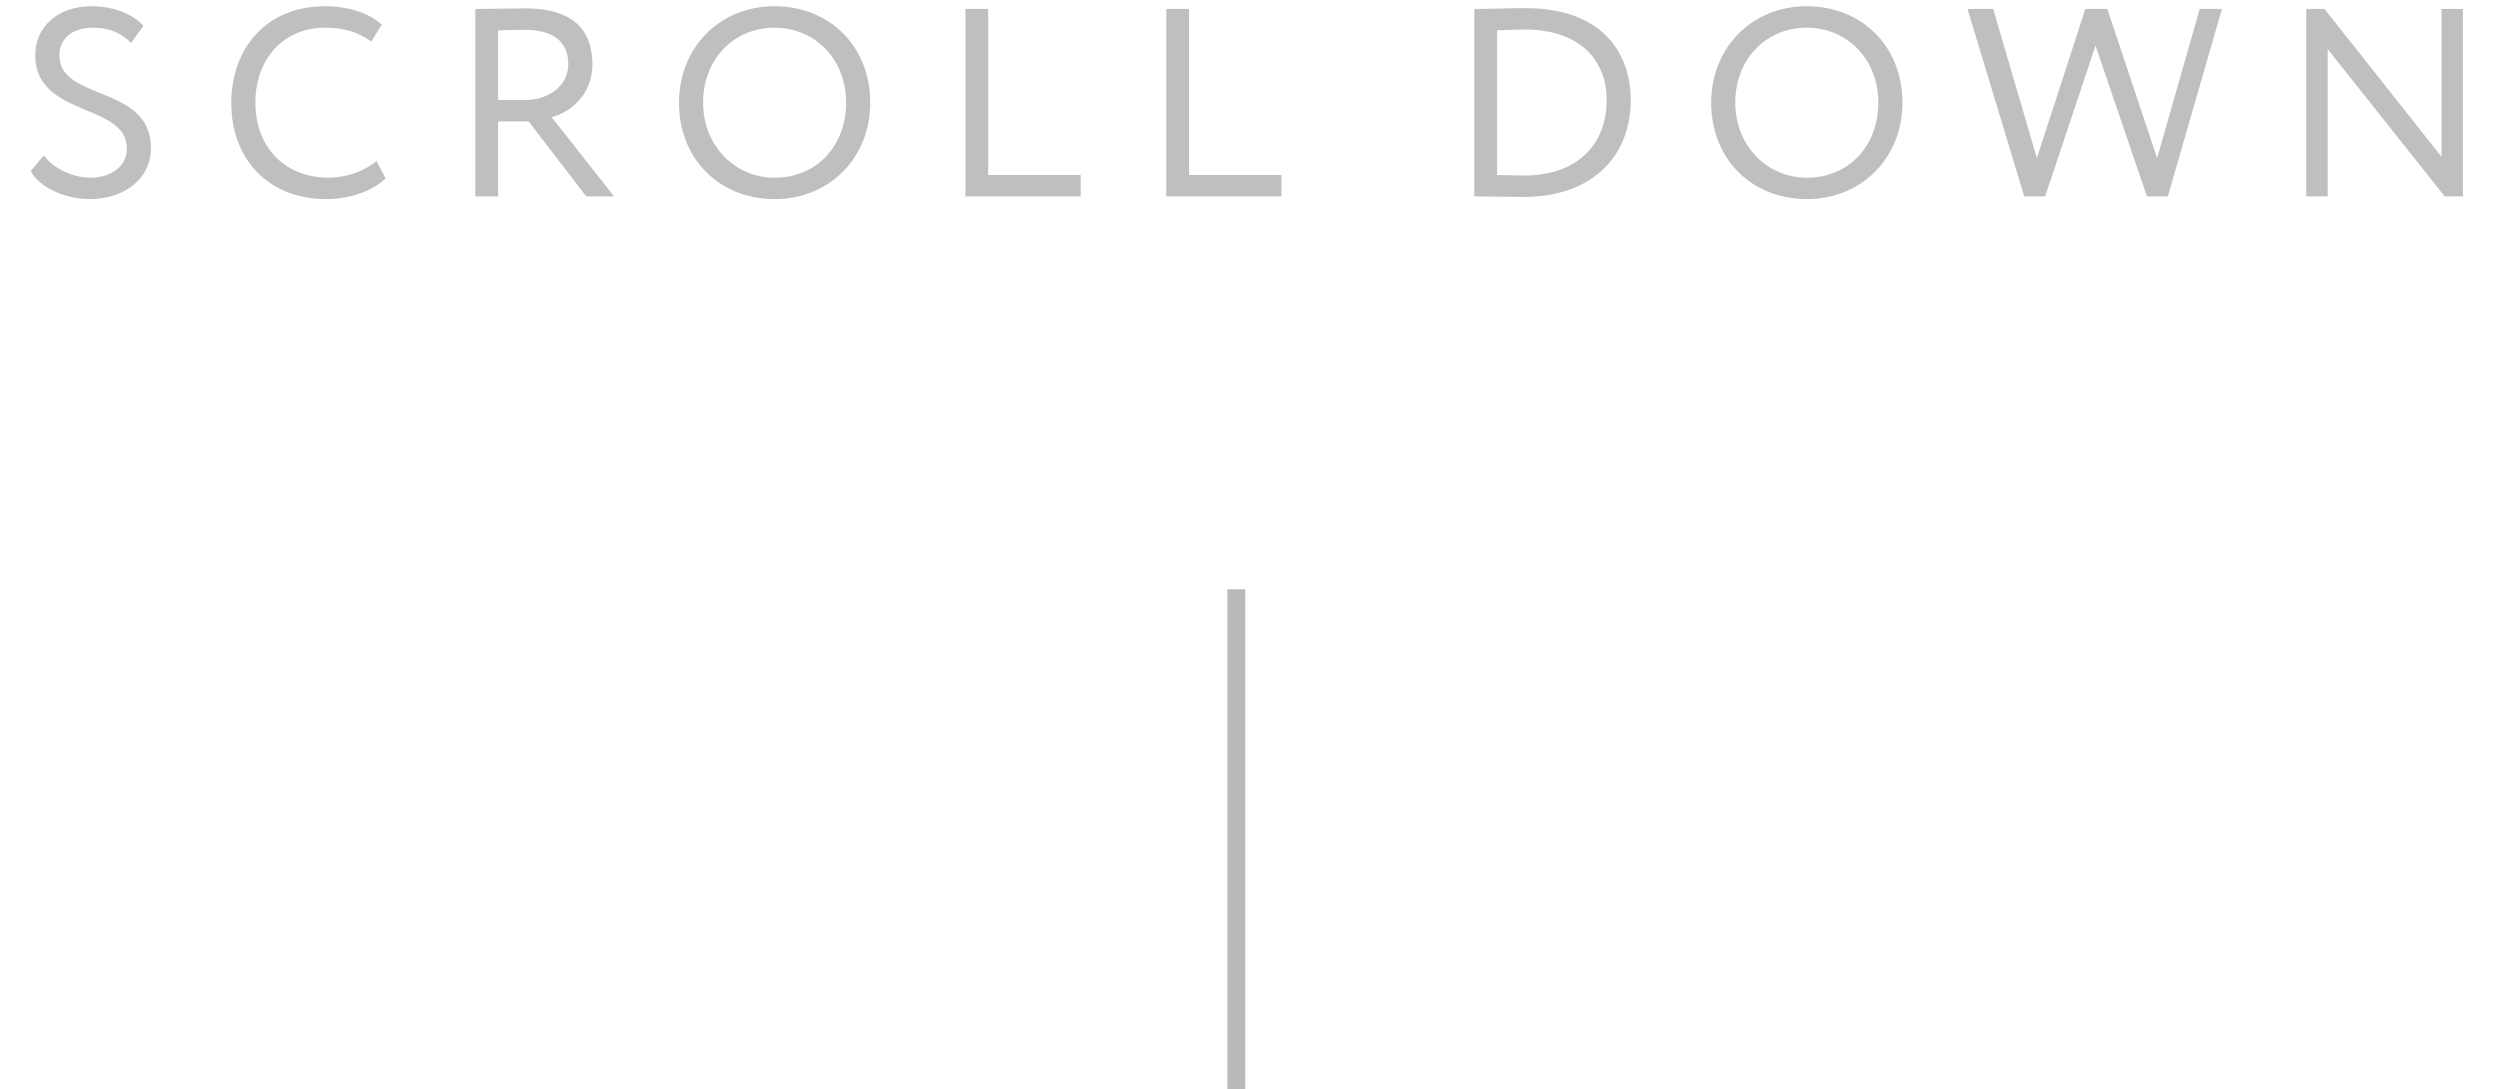 <svg width="140" height="61" viewBox="0 0 140 61" fill="none" xmlns="http://www.w3.org/2000/svg">
<path d="M7.103 8.315C7.103 5.75 1.973 6.575 1.973 3.095C1.973 1.58 3.143 0.35 5.138 0.35C6.353 0.35 7.433 0.785 8.033 1.445L7.343 2.405C6.788 1.85 6.128 1.55 5.213 1.55C4.043 1.55 3.323 2.165 3.323 3.095C3.323 5.69 8.453 4.715 8.453 8.3C8.453 10.025 6.938 11.15 5.033 11.15C3.743 11.15 2.243 10.565 1.718 9.575L2.453 8.705C3.068 9.515 4.163 9.95 5.048 9.95C6.143 9.95 7.103 9.38 7.103 8.315ZM21.081 9.02L21.591 9.98C20.886 10.7 19.581 11.15 18.276 11.15C15.126 11.15 12.951 9.02 12.951 5.75C12.951 2.735 14.901 0.35 18.186 0.35C19.536 0.35 20.631 0.725 21.381 1.37L20.796 2.33C20.106 1.82 19.296 1.55 18.201 1.55C15.921 1.55 14.301 3.26 14.301 5.75C14.301 8.255 15.966 9.95 18.396 9.95C19.401 9.95 20.361 9.605 21.081 9.02ZM27.894 11H26.619V0.5C27.204 0.5 29.139 0.47 29.439 0.47C32.304 0.47 33.174 1.895 33.174 3.59C33.174 5.225 32.049 6.26 30.894 6.56L34.389 11H32.829L29.604 6.8H27.894V11ZM29.364 1.67C29.034 1.67 28.389 1.685 27.894 1.7V5.6H29.439C30.654 5.6 31.824 4.85 31.824 3.605C31.824 2.525 31.224 1.67 29.364 1.67ZM38.023 5.75C38.023 2.705 40.258 0.35 43.378 0.35C46.423 0.35 48.733 2.555 48.733 5.75C48.733 8.87 46.423 11.15 43.378 11.15C40.333 11.15 38.023 8.945 38.023 5.75ZM39.373 5.75C39.373 8.135 41.128 9.95 43.378 9.95C45.778 9.95 47.383 8.12 47.383 5.75C47.383 3.305 45.628 1.55 43.378 1.55C41.098 1.55 39.373 3.305 39.373 5.75ZM54.065 11V0.5H55.34V9.8H60.515V11H54.065ZM65.312 11V0.5H66.587V9.8H71.762V11H65.312ZM82.562 11V0.5H82.742C83.432 0.5 84.572 0.455 85.427 0.455C89.627 0.455 91.322 2.87 91.322 5.615C91.322 8.6 89.312 11.03 85.307 11.03C84.602 11.03 83.612 11 82.727 11H82.562ZM85.397 1.655C84.767 1.655 84.362 1.685 83.837 1.7V9.8C84.527 9.815 85.172 9.83 85.352 9.83C88.352 9.83 89.972 8.06 89.972 5.615C89.972 3.335 88.442 1.655 85.397 1.655ZM95.826 5.75C95.826 2.705 98.061 0.35 101.181 0.35C104.226 0.35 106.536 2.555 106.536 5.75C106.536 8.87 104.226 11.15 101.181 11.15C98.136 11.15 95.826 8.945 95.826 5.75ZM97.176 5.75C97.176 8.135 98.931 9.95 101.181 9.95C103.581 9.95 105.186 8.12 105.186 5.75C105.186 3.305 103.431 1.55 101.181 1.55C98.901 1.55 97.176 3.305 97.176 5.75ZM124.429 0.5L121.399 11H120.229L117.349 2.555L114.529 11H113.359L110.179 0.5H111.619L114.064 8.855L116.779 0.5H118.009L120.799 8.855L123.184 0.5H124.429ZM137.925 11H136.905L130.35 2.75V11H129.15V0.5H130.17L136.725 8.78V0.5H137.925V11Z" fill="#BFBFBF"/>
<rect x="68.733" y="33" width="1" height="28" fill="#B9B9B9"/>
</svg>
